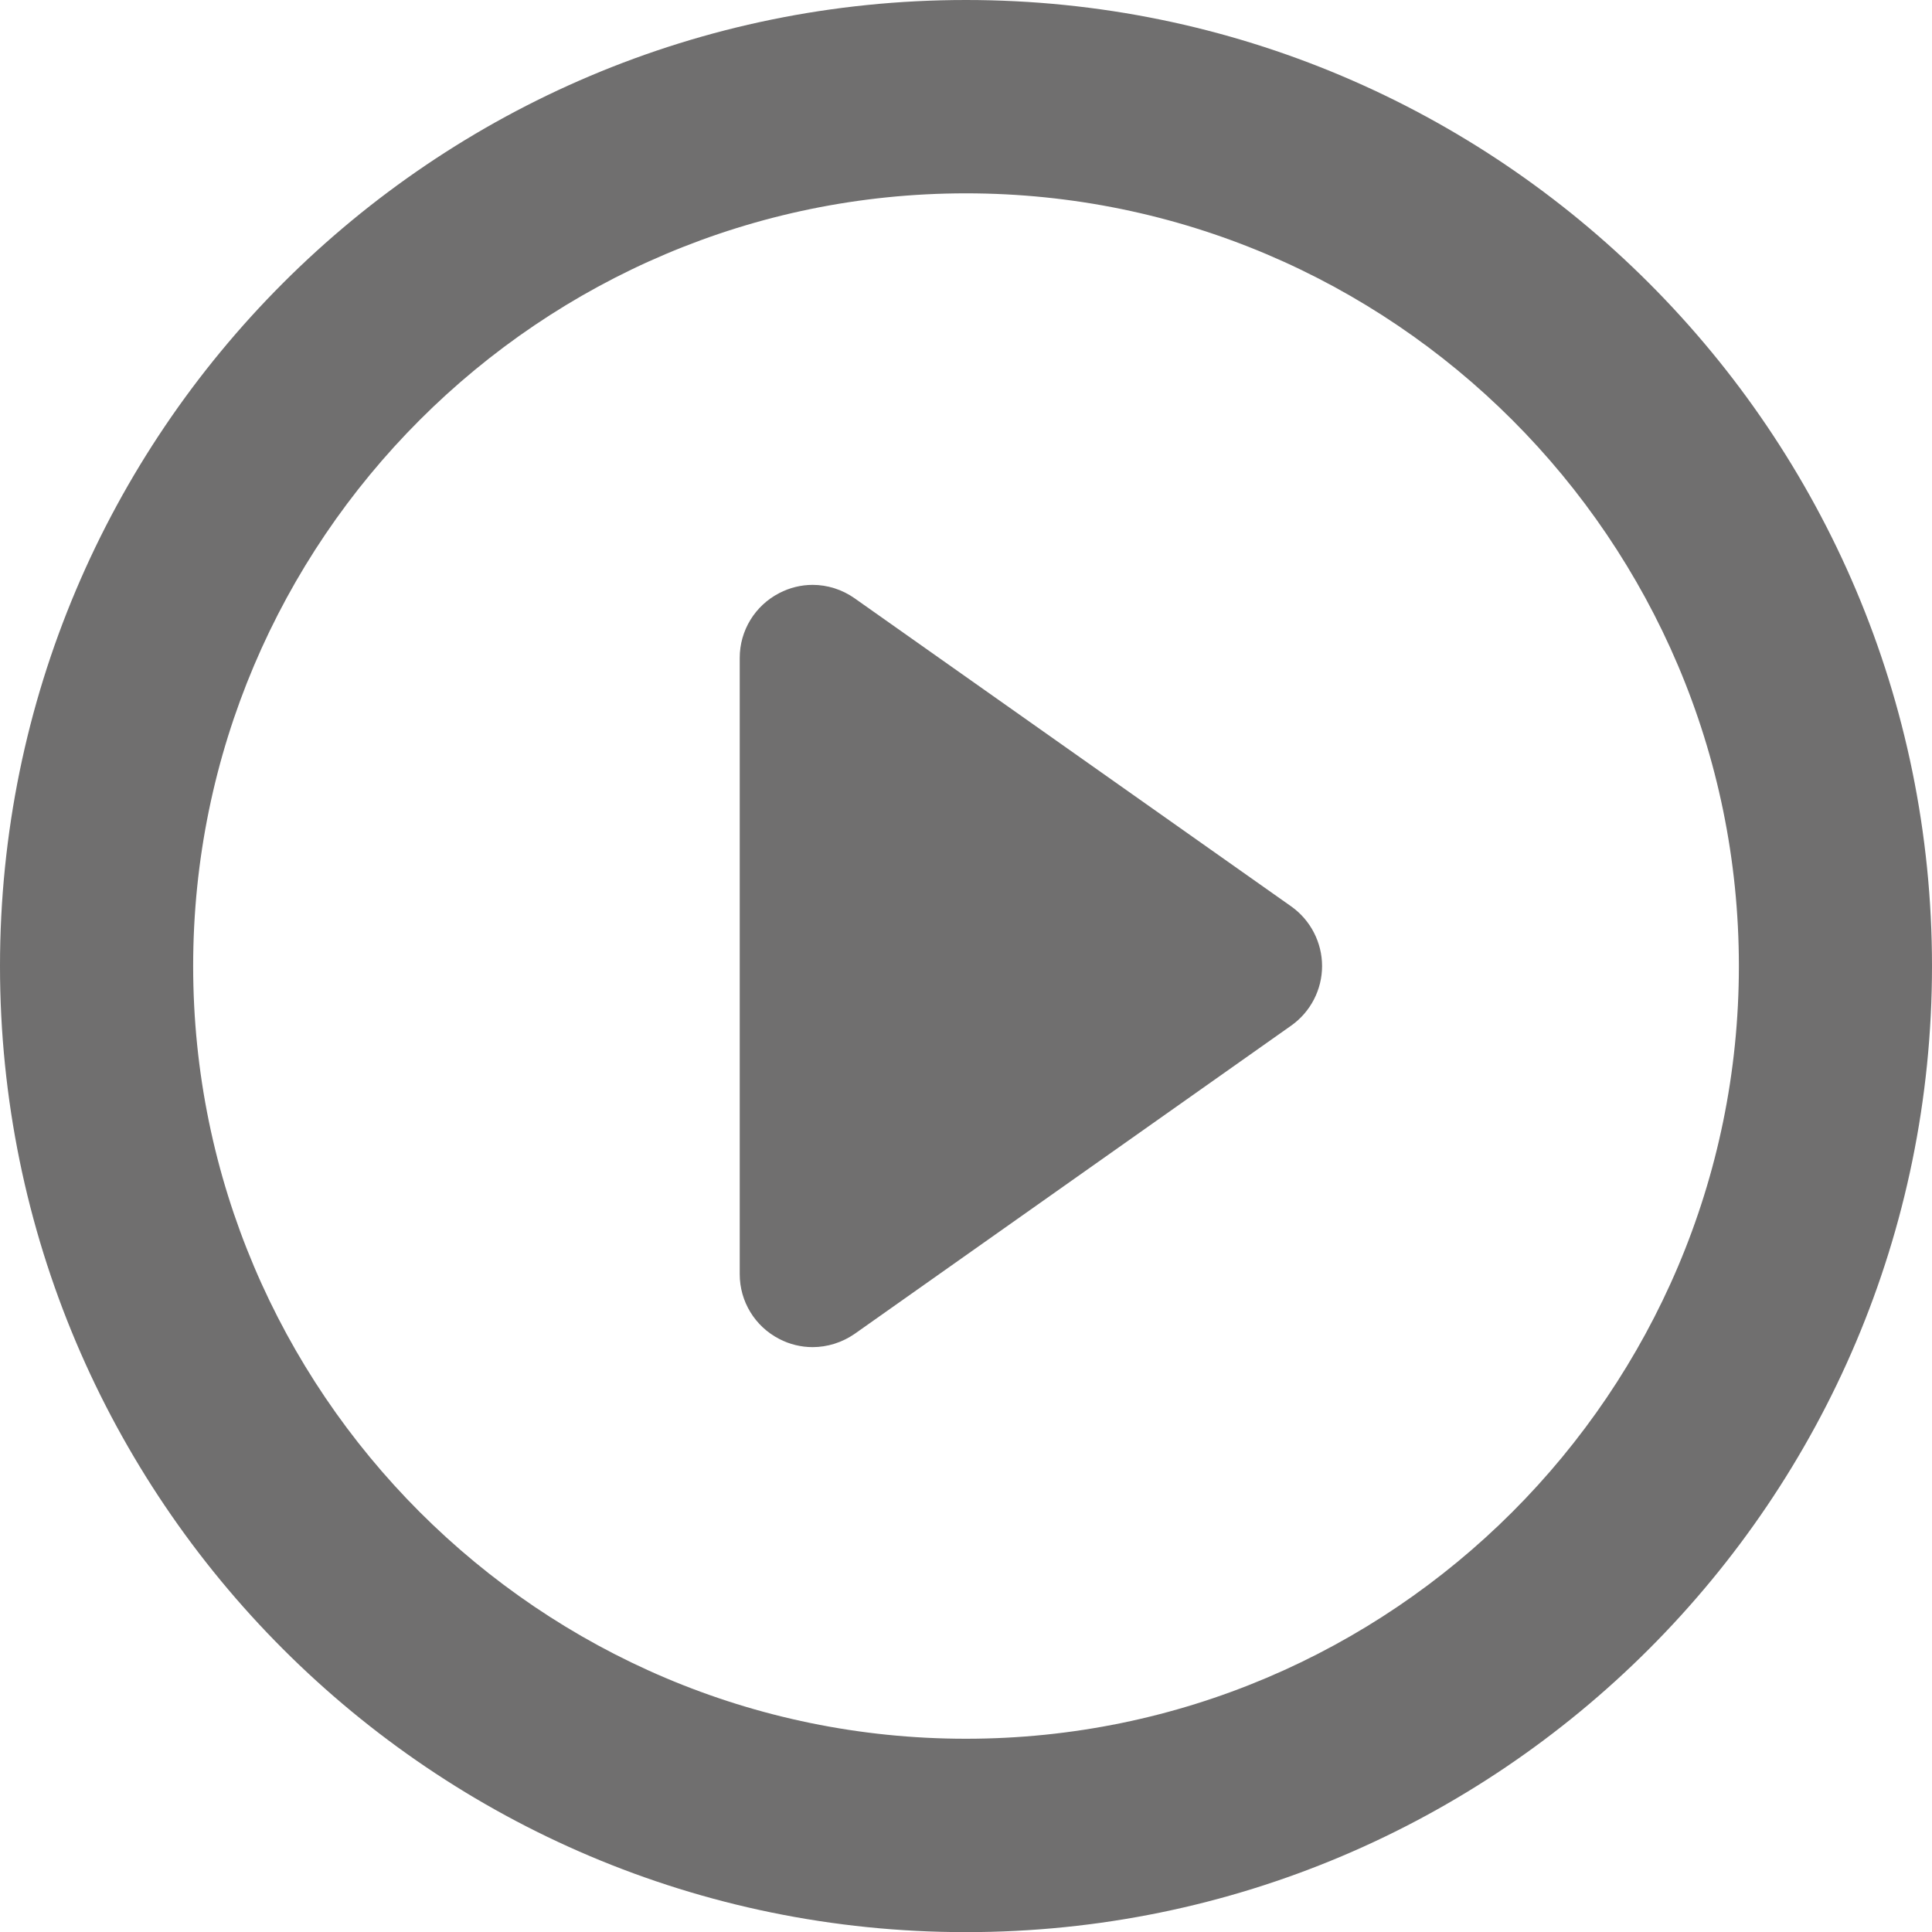 <?xml version="1.0" encoding="iso-8859-1"?>
<!-- Generator: Adobe Illustrator 15.0.0, SVG Export Plug-In . SVG Version: 6.00 Build 0)  -->
<!DOCTYPE svg PUBLIC "-//W3C//DTD SVG 1.1//EN" "http://www.w3.org/Graphics/SVG/1.1/DTD/svg11.dtd">
<svg version="1.1" xmlns="http://www.w3.org/2000/svg" xmlns:xlink="http://www.w3.org/1999/xlink" x="0px" y="0px"
	 width="43.729px" height="43.732px" viewBox="0 0 43.729 43.732" style="enable-background:new 0 0 43.729 43.732;"
	 xml:space="preserve">
<g id="_x32_7">
	<path style="fill:#706F6F;" d="M21.863,0C9.795,0,0,9.795,0,21.866s9.795,21.866,21.863,21.866s21.866-9.795,21.866-21.866
		S33.932,0,21.863,0z M21.863,39.355c-9.642,0-17.491-7.85-17.491-17.489c0-9.645,7.85-17.49,17.491-17.49
		c9.645,0,17.495,7.845,17.495,17.49C39.358,31.506,31.508,39.355,21.863,39.355z"/>
	<path style="fill:#706F6F;" d="M29.226,20.516l-9.881-6.973c-0.284-0.201-0.619-0.305-0.953-0.305
		c-0.259,0-0.521,0.064-0.756,0.187c-0.549,0.284-0.893,0.848-0.893,1.465v13.95c0,0.619,0.344,1.181,0.893,1.465
		c0.235,0.123,0.497,0.186,0.756,0.186c0.334,0,0.669-0.104,0.953-0.301l9.881-6.977c0.437-0.309,0.698-0.814,0.698-1.347
		C29.924,21.331,29.662,20.825,29.226,20.516z"/>
</g>
<g id="Layer_1">
</g>
</svg>
